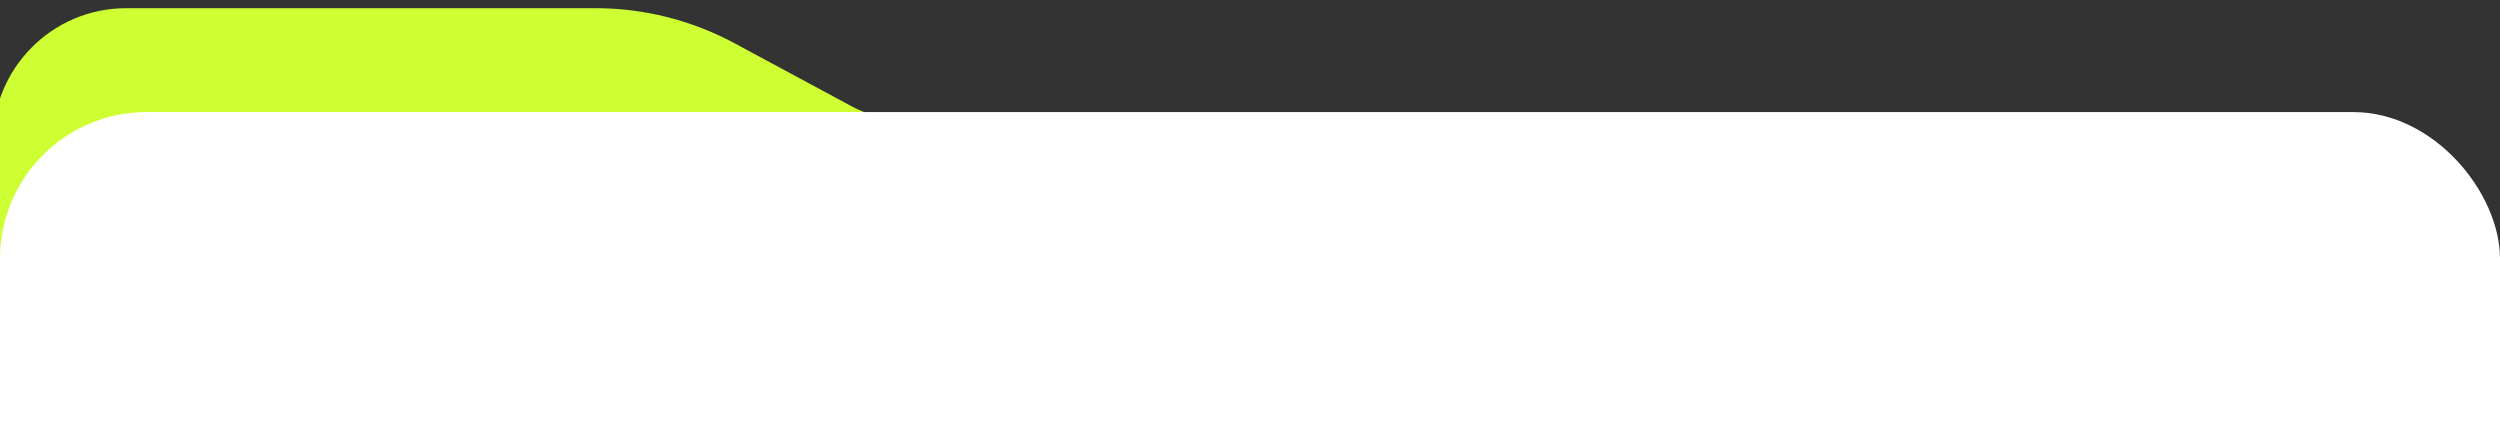 <?xml version="1.0" encoding="UTF-8"?> <svg xmlns="http://www.w3.org/2000/svg" width="375" height="65" viewBox="0 0 375 65" fill="none"><rect x="0" y="0" width="375" height="65" fill="#333333" stroke="none"/><g clip-path="url(#clip0_913_11345)"><path d="M40.421 46.437C43.244 31.772 56.077 21.174 71.011 21.174H293.291C298.534 21.174 303.693 22.497 308.289 25.022L371.368 59.673V96.495C371.368 102.496 373.101 108.369 376.359 113.408L435.543 204.954C438.801 209.993 440.534 215.866 440.534 221.867V370.522C440.534 387.727 426.587 401.674 409.382 401.674L9.755 401.674C-9.812 401.674 -24.534 383.847 -20.835 364.633L40.421 46.437Z" fill="#FDE698"></path><path d="M16.13 52.326C16.13 35.121 30.077 21.174 47.282 21.174H246.353C251.556 21.174 256.675 22.477 261.245 24.964L326.686 60.58C329.21 61.954 332.038 62.674 334.911 62.674V62.674L383.798 108.957C390.012 114.841 393.532 123.021 393.532 131.579V212.674V370.522C393.532 387.727 379.585 401.674 362.38 401.674L47.282 401.674C30.078 401.674 16.131 387.727 16.131 370.522L16.13 52.326Z" fill="#E7FF99"></path><path d="M62.034 52.326C62.034 35.121 75.981 21.174 93.186 21.174H203.353C208.555 21.174 213.675 22.477 218.245 24.964L280.568 58.884C285.138 61.371 290.258 62.674 295.46 62.674H350.532V118.174V212.674V370.522C350.532 387.727 336.585 401.674 319.38 401.674H93.187C75.982 401.674 62.035 387.727 62.035 370.522L62.034 52.326Z" fill="#FEC6F6"></path><path d="M24.394 52.326C24.394 35.121 38.341 21.174 55.545 21.174H160.102C165.304 21.174 170.424 22.477 174.994 24.964L237.317 58.884C241.887 61.371 247.006 62.674 252.209 62.674H307.281V118.174V212.674V370.522C307.281 387.727 293.334 401.674 276.129 401.674L55.546 401.674C38.341 401.674 24.394 387.727 24.394 370.522L24.394 52.326Z" fill="#A9EEFF"></path><path d="M-0.655 34.148C-0.655 20.341 10.538 9.148 24.345 9.148H91.516C97.617 9.148 103.637 10.544 109.116 13.229L137.371 27.074C144.219 30.429 151.745 32.174 159.371 32.174H225.28V87.674V182.174V340.022C225.28 357.227 211.333 371.174 194.128 371.174L30.496 371.174C13.292 371.174 -0.655 357.227 -0.655 340.022V34.148Z" fill="#F0F3F9"></path><rect x="-0.415" y="32" width="375" height="1717" rx="25" fill="#F0F3F9"></rect><path d="M-1.064 21.412C-1.167 10.294 7.817 1.227 18.936 1.227H89.313C96.591 1.227 103.756 3.032 110.165 6.482L127.874 16.013C130.15 17.238 132.695 17.879 135.279 17.879H151.103V35.279V68.838V126.22C151.103 131.597 146.744 135.955 141.368 135.955L9.645 135.955C4.304 135.955 -0.04 131.652 -0.089 126.311L-1.064 21.412Z" fill="#CEFF32"></path><rect y="16.812" width="375" height="345" rx="22" fill="white"></rect></g><defs><clipPath id="clip0_913_11345"><rect width="375" height="65" fill="white"></rect></clipPath></defs></svg> 
